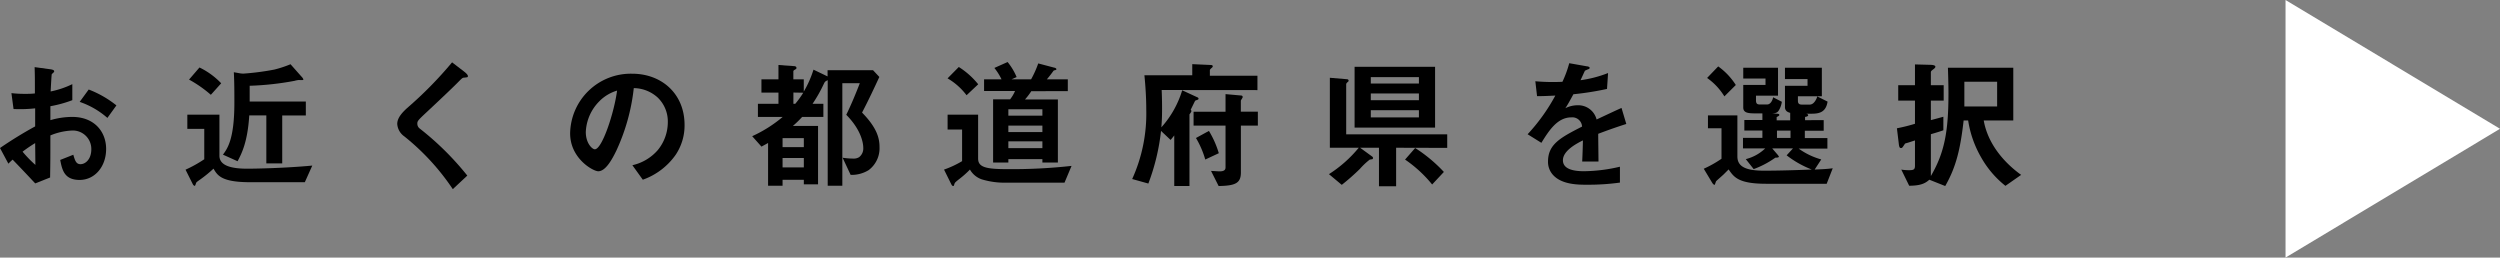 <svg xmlns="http://www.w3.org/2000/svg" viewBox="0 0 553.82 57.06"><rect x="0" y="0" width="553.82" height="57.06" fill="#808080" stroke="none"/><defs><style>.cls-1{fill:#fff;}</style></defs><title>アセット 2</title><g id="レイヤー_2" data-name="レイヤー 2"><g id="レイヤー_1-2" data-name="レイヤー 1"><path d="M0,32.79A89.26,89.26,0,0,1,7.79,28l0-4A30.64,30.64,0,0,1,3,24.15l-.47-3.52a25.05,25.05,0,0,0,3.05.16c.78,0,1.25,0,2.15-.09,0-3.52,0-3.8-.06-5.83l3.46.47c.87.12.87.34.87.5s-.47.5-.53.59-.22,3.24-.25,3.83a19.79,19.79,0,0,0,4.8-1.62v3.55a27.17,27.17,0,0,1-4.86,1.34l0,3.09A17.28,17.28,0,0,1,16,25.9c4.83,0,7.51,3.21,7.51,7.11S21,39.86,17.64,39.86s-3.87-2.15-4.3-4.43l2.9-1.15c.37,1.28.62,2.09,1.59,2.09,1.12,0,2.4-1.12,2.4-3.3a4.09,4.09,0,0,0-4.33-4.15A14,14,0,0,0,11.16,30c0,5,0,5.52-.06,9.32l-3.3,1.31c-1.34-1.43-2.12-2.28-5-5.27a12.55,12.55,0,0,0-.94.9ZM7.79,31.7A31.75,31.75,0,0,0,5,33.6a26.13,26.13,0,0,0,2.84,2.93Zm16-5.58a18.16,18.16,0,0,0-6.14-3.55l2-2.74a22.94,22.94,0,0,1,6.14,3.52Z"/><path d="M67.53,40.36c-3.62,0-10.38,0-12.69,0-5.86-.09-6.7-1.56-7.54-3a29.11,29.11,0,0,1-2.9,2.37c-.84.59-.94.66-1,.94-.16.44-.19.5-.25.5s-.28-.06-.44-.37L41.1,37.59a28.26,28.26,0,0,0,4.15-2.31V28.55H41.5V25.4h7.11v9.1c0,2.21,2.65,2.87,6.17,2.87,1.81,0,8.35-.12,14.4-.69ZM46.71,21a27.21,27.21,0,0,0-4.83-3.37l2.31-2.68A16.59,16.59,0,0,1,49,18.45Zm15.81,4.58V36.19H59V25.56H55.22c-.37,5.89-1.68,8.45-2.59,10.16l-3.24-1.46c1-1.37,2.53-3.43,2.53-11.5,0-2.24,0-4.52-.12-6.76l1.4.25a5.58,5.58,0,0,0,.69.06,56.88,56.88,0,0,0,6.89-.9,25.41,25.41,0,0,0,3.58-1.18l2.4,2.71c.13.12.44.47.44.69,0,0,0,.06-.06.09a4.43,4.43,0,0,1-.9,0,5.17,5.17,0,0,0-1,.19A64.53,64.53,0,0,1,55.31,19c0,1.65,0,1.84,0,3.49H67.75v3.09Z"/><path d="M102.83,17.2c-.37,0-.47.13-1.28.93-.65.69-3.68,3.59-6.89,6.58-2.06,1.93-2.21,2.09-2.21,2.68A1.33,1.33,0,0,0,93,28.49,63.82,63.82,0,0,1,103.52,38.9l-3.21,3A51.91,51.91,0,0,0,89.55,30.2,3.65,3.65,0,0,1,88,27.46c0-1.37,1.12-2.53,2.15-3.49a86.11,86.11,0,0,0,10-10.16L103,16c.06.06.65.53.65.84S103.55,17.11,102.83,17.2Z"/><path d="M149.66,34.32a15,15,0,0,1-7.26,5.49l-2.31-3.21a10.5,10.5,0,0,0,5.61-3.33,9.76,9.76,0,0,0,2.24-6.2,7.35,7.35,0,0,0-2.24-5.46,8,8,0,0,0-5.3-2.09,44.26,44.26,0,0,1-3.87,13.87c-.94,1.93-2.37,4.55-4,4.55-1.12,0-6.23-2.81-6.23-8.39a13.44,13.44,0,0,1,13.75-13.22c6.48,0,11.6,4.4,11.6,11.35A11.65,11.65,0,0,1,149.66,34.32Zm-16.77-12a10.21,10.21,0,0,0-3.12,6.92c0,2.52,1.43,3.83,2,3.83,1.62,0,4.3-8.14,4.93-13A9.2,9.2,0,0,0,132.89,22.31Z"/><path d="M192.44,37.68a7.16,7.16,0,0,1-4,1.06l-1.78-3.8a15.53,15.53,0,0,0,2.4.19,2.2,2.2,0,0,0,1.25-.31,2.42,2.42,0,0,0,.93-2.06c0-1.09-.47-4-3.77-7.33,1.12-2.28,2.24-5,3-7h-3.87V41.14h-3.24V17.76c-.62.31-.62.34-.87.84A31.55,31.55,0,0,1,180,23h2.4V25.9H177.7a21.33,21.33,0,0,1-2.06,2h5.58V40.83h-3.15v-1h-4.71v1.31h-3.21V31.67c-.31.19-.56.31-1.46.81l-2.06-2.31a29.28,29.28,0,0,0,6.76-4.27h-5.49V23h4.55V20.51h-3.77V17.58h3.77V14.4l3.49.25c.22,0,.5.13.5.37s-.06.25-.5.5c-.06.06-.19.16-.19.25v1.81h2.31v2.71a23.05,23.05,0,0,0,2.15-4.86l3.12,1.5V15.55h10.07l1.4,1.5c-1.18,2.53-2.24,4.83-3.83,7.89,3.3,3.37,3.87,5.67,3.87,7.64A6.06,6.06,0,0,1,192.44,37.68Zm-14.37-7.08h-4.71v2h4.71Zm0,4.4h-4.71v2.09h4.71Zm-2.31-14.5V23h.41a21.17,21.17,0,0,0,1.78-2.46Z"/><path d="M235.82,40.46H223.07a17.22,17.22,0,0,1-5.55-.72,4.78,4.78,0,0,1-2.65-2.18,21.07,21.07,0,0,1-2.31,2.06c-1,.78-1,.84-1.12,1.09-.12.44-.16.5-.28.5s-.25-.09-.41-.37l-1.62-3.27a21.5,21.5,0,0,0,4-1.87v-7h-3.21V25.4h6.76v9.73c0,1.93,1.78,2.34,6.45,2.34a120.57,120.57,0,0,0,14.25-.72ZM214.12,21.1a14.15,14.15,0,0,0-4.21-3.74l2.49-2.52a17.51,17.51,0,0,1,4.3,3.83Zm14.34-.9a15.11,15.11,0,0,1-1.4,1.84h7.29V36h-3.43v-.75h-7.54V36H220V22h3.77a8,8,0,0,0,1.09-1.84H218V17.58h3.87a12.88,12.88,0,0,0-1.59-2.53l2.93-1.31a13.31,13.31,0,0,1,2,3.33l-1.12.5h4.33A22.46,22.46,0,0,0,230,14.05l3.52.93c.09,0,.5.13.5.34,0,.06,0,.16-.28.22s-.31.09-.37.16c-.5.69-.78,1.06-1.46,1.87h4.64v2.62Zm2.46,4h-7.54v1.43h7.54Zm0,3.62h-7.54v1.43h7.54Zm0,3.49h-7.54v1.5h7.54Z"/><path d="M257.34,19.94c.09,1.81.09,3.74.09,4.12,0,2.06-.06,2.93-.16,4.15A21.58,21.58,0,0,0,261.89,20l3.37,1.56a.36.36,0,0,1,.25.28.23.23,0,0,1-.12.22c-.09.06-.56.19-.62.25s-.84,1.71-1,2a.42.42,0,0,1,.16.28.56.56,0,0,1-.12.31,3.77,3.77,0,0,1-.31.44V41.21h-3.37V30c-.34.44-.59.75-.81,1l-2.12-2a47.05,47.05,0,0,1-2.81,11.66l-3.58-1a35,35,0,0,0,3.12-15.34c0-2.56-.16-5.11-.41-7.64h10.6V14.21l4.18.19c.16,0,.37.13.37.25a.55.55,0,0,1-.28.41c-.12.13-.37.34-.37.47v1.25h10.54v3.18Zm17.55,7.89V38.21c0,2.4-1.25,2.93-4.93,3l-1.68-3.34c.56,0,1.34.09,1.93.09,1,0,1.28-.37,1.28-.87V27.83h-7.08V24.75h7.08v-3.9l3.46.31c.22,0,.34.16.34.34s-.41.69-.41.81v2.43h3.77v3.09ZM267,35.34a20.16,20.16,0,0,0-2.06-4.77L267.81,29A21,21,0,0,1,270,33.94Z"/><path d="M309.28,32.73v8.54h-3.8V32.73H301.3l2.65,1.93a.47.47,0,0,1,.22.34.33.33,0,0,1-.19.28c-.06,0-.47.06-.56.09a15.8,15.8,0,0,0-2.18,2.06,49.21,49.21,0,0,1-4,3.52l-2.84-2.37A28,28,0,0,0,301,32.73H294.6V17.23l3.71.31c.22,0,.44.09.44.31s-.12.25-.25.37-.28.28-.28.44v11.1H320.6v3Zm-9.2-4.46V14.8h17.83V28.27Zm14.25-11.19H303.67v1.43h10.66Zm0,3.62H303.67v1.5h10.66Zm0,3.71H303.67V26h10.66Zm2.93,16.46a28.06,28.06,0,0,0-6-5.52l2.24-2.56a32.72,32.72,0,0,1,6.36,5.3Z"/><path d="M354.05,29.64c0,1.22.06,5.08.06,6.14H350.5c.09-1.78.13-3.3.16-4.68-1.18.59-4.43,2.21-4.43,4.4,0,2,2.4,2.43,4.68,2.43a36,36,0,0,0,7.95-1v3.52a51.67,51.67,0,0,1-7.42.47c-1.75,0-5.36,0-7.33-2.09a4.26,4.26,0,0,1-1.18-3.06c0-3.87,2.87-5.33,7.54-7.73A2.16,2.16,0,0,0,348.1,26c-3.05,0-4.92,2.84-6.64,5.64l-3.05-1.9a41.43,41.43,0,0,0,6.14-8.57c-1.78.09-2.74.13-4.05.13L340.12,18a43.92,43.92,0,0,0,6,.12A24.16,24.16,0,0,0,347.63,14l3.9.69c.09,0,.62.09.62.31s-.12.28-.31.34-.69.31-.72.31-.81,1.78-1,2.12a26.25,26.25,0,0,0,6.11-1.59L356,19.7a65.82,65.82,0,0,1-7.45,1.18c-1,1.84-1.25,2.28-1.78,3.09a6,6,0,0,1,2.68-.65,4.18,4.18,0,0,1,4.24,3.15c3.65-1.71,4.05-1.9,5.52-2.56l1.06,3.55C357.86,28.24,356.36,28.77,354.05,29.64Z"/><path d="M404.66,40.71h-13.4c-6.14,0-7.14-1.46-8.32-3.18l-1.09,1.09c-.25.25-1.59,1.4-1.68,1.53s-.25.81-.37.81-.37-.28-.44-.37l-1.93-3.21a24.77,24.77,0,0,0,3.93-2.21V28.42h-3V25.56h6.52v9.1c0,2.15,1.68,3.15,5.86,3.15,3.55,0,7.08-.12,10.63-.25a22.24,22.24,0,0,1-5.58-3.15l1.4-1.53H392.6l1.25,1.46c.06.09.22.28.22.37s-.09.22-.78.22a20.47,20.47,0,0,1-4.8,2.53l-1.75-2.21a9.56,9.56,0,0,0,4.3-2.37h-4.92V30.54h4.3V28.92h-4V26.58h4V25.12h-1.5c-1.68,0-2.74-.12-2.74-1.31v-5h4.93V17.39h-4.93V15h7.7v6.2H389v1c0,.66.19.94.78.94h1.71c.72,0,1.18-.9,1.31-1.59l1.93,1a5,5,0,0,1-.56,1.71c-.37.69-.69.81-1.56.84l1,.09q.56,0,.56.28c0,.19-.37.34-.59.47v.72h3V25a2.24,2.24,0,0,1-.72-.31,1.17,1.17,0,0,1-.44-1V19h5V17.51h-5V15h8.17v6.33h-5.3v1c0,.62.28.84.9.84h1.71c1,0,1.56-1.34,1.68-1.81l2.28,1.15c-.37,2.4-1.9,2.68-3.55,2.68H400c.19,0,.56.09.56.34s-.47.34-.69.37v.72H404v2.34h-4.18v1.62h5v2.34h-6.36a15.68,15.68,0,0,0,5,2.4l-1.46,2.24c2.09-.09,2.68-.12,4-.28ZM382,21.35a13.8,13.8,0,0,0-3.83-4.08l2.46-2.56a14.83,14.83,0,0,1,3.9,4.12Zm14.65,7.58h-3v1.62h3Z"/><path d="M444.26,41.17a21.46,21.46,0,0,1-5.36-6.27A23.34,23.34,0,0,1,436,26.68H435c-.72,6.36-1.68,10.35-4.08,14.53l-3.52-1.4c-1.09,1-2.28,1.31-4.46,1.34l-1.75-3.58a10.3,10.3,0,0,0,1.78.13c1,0,1.25-.19,1.25-1V31.11c-.62.19-1.5.5-1.87.59s-.34.12-.5.37c-.44.65-.47.72-.72.72s-.41-.09-.5-1l-.41-3.37a37.92,37.92,0,0,0,4-1V22.28h-3.71v-3.4h3.71V14.27l3.4.09c.34,0,1.12.06,1.12.41,0,.16-.09.31-.47.59s-.53.44-.53.62v2.9h2.84v3.4h-2.84v4.33c1.68-.44,2.21-.59,2.77-.75v3c-.78.28-1.5.5-2.77.87V39c3-5.14,3.9-9.79,3.9-18.36,0-1.9-.09-4.68-.12-5.64H446V26.68h-6.55c.87,5,4.27,9.17,8.29,12.06Zm-1.84-23.07h-7.26v5.49h7.26Z"/><polygon class="cls-1" points="506.31 0 553.82 28.53 506.31 57.06 506.31 0"/></g></g></svg>